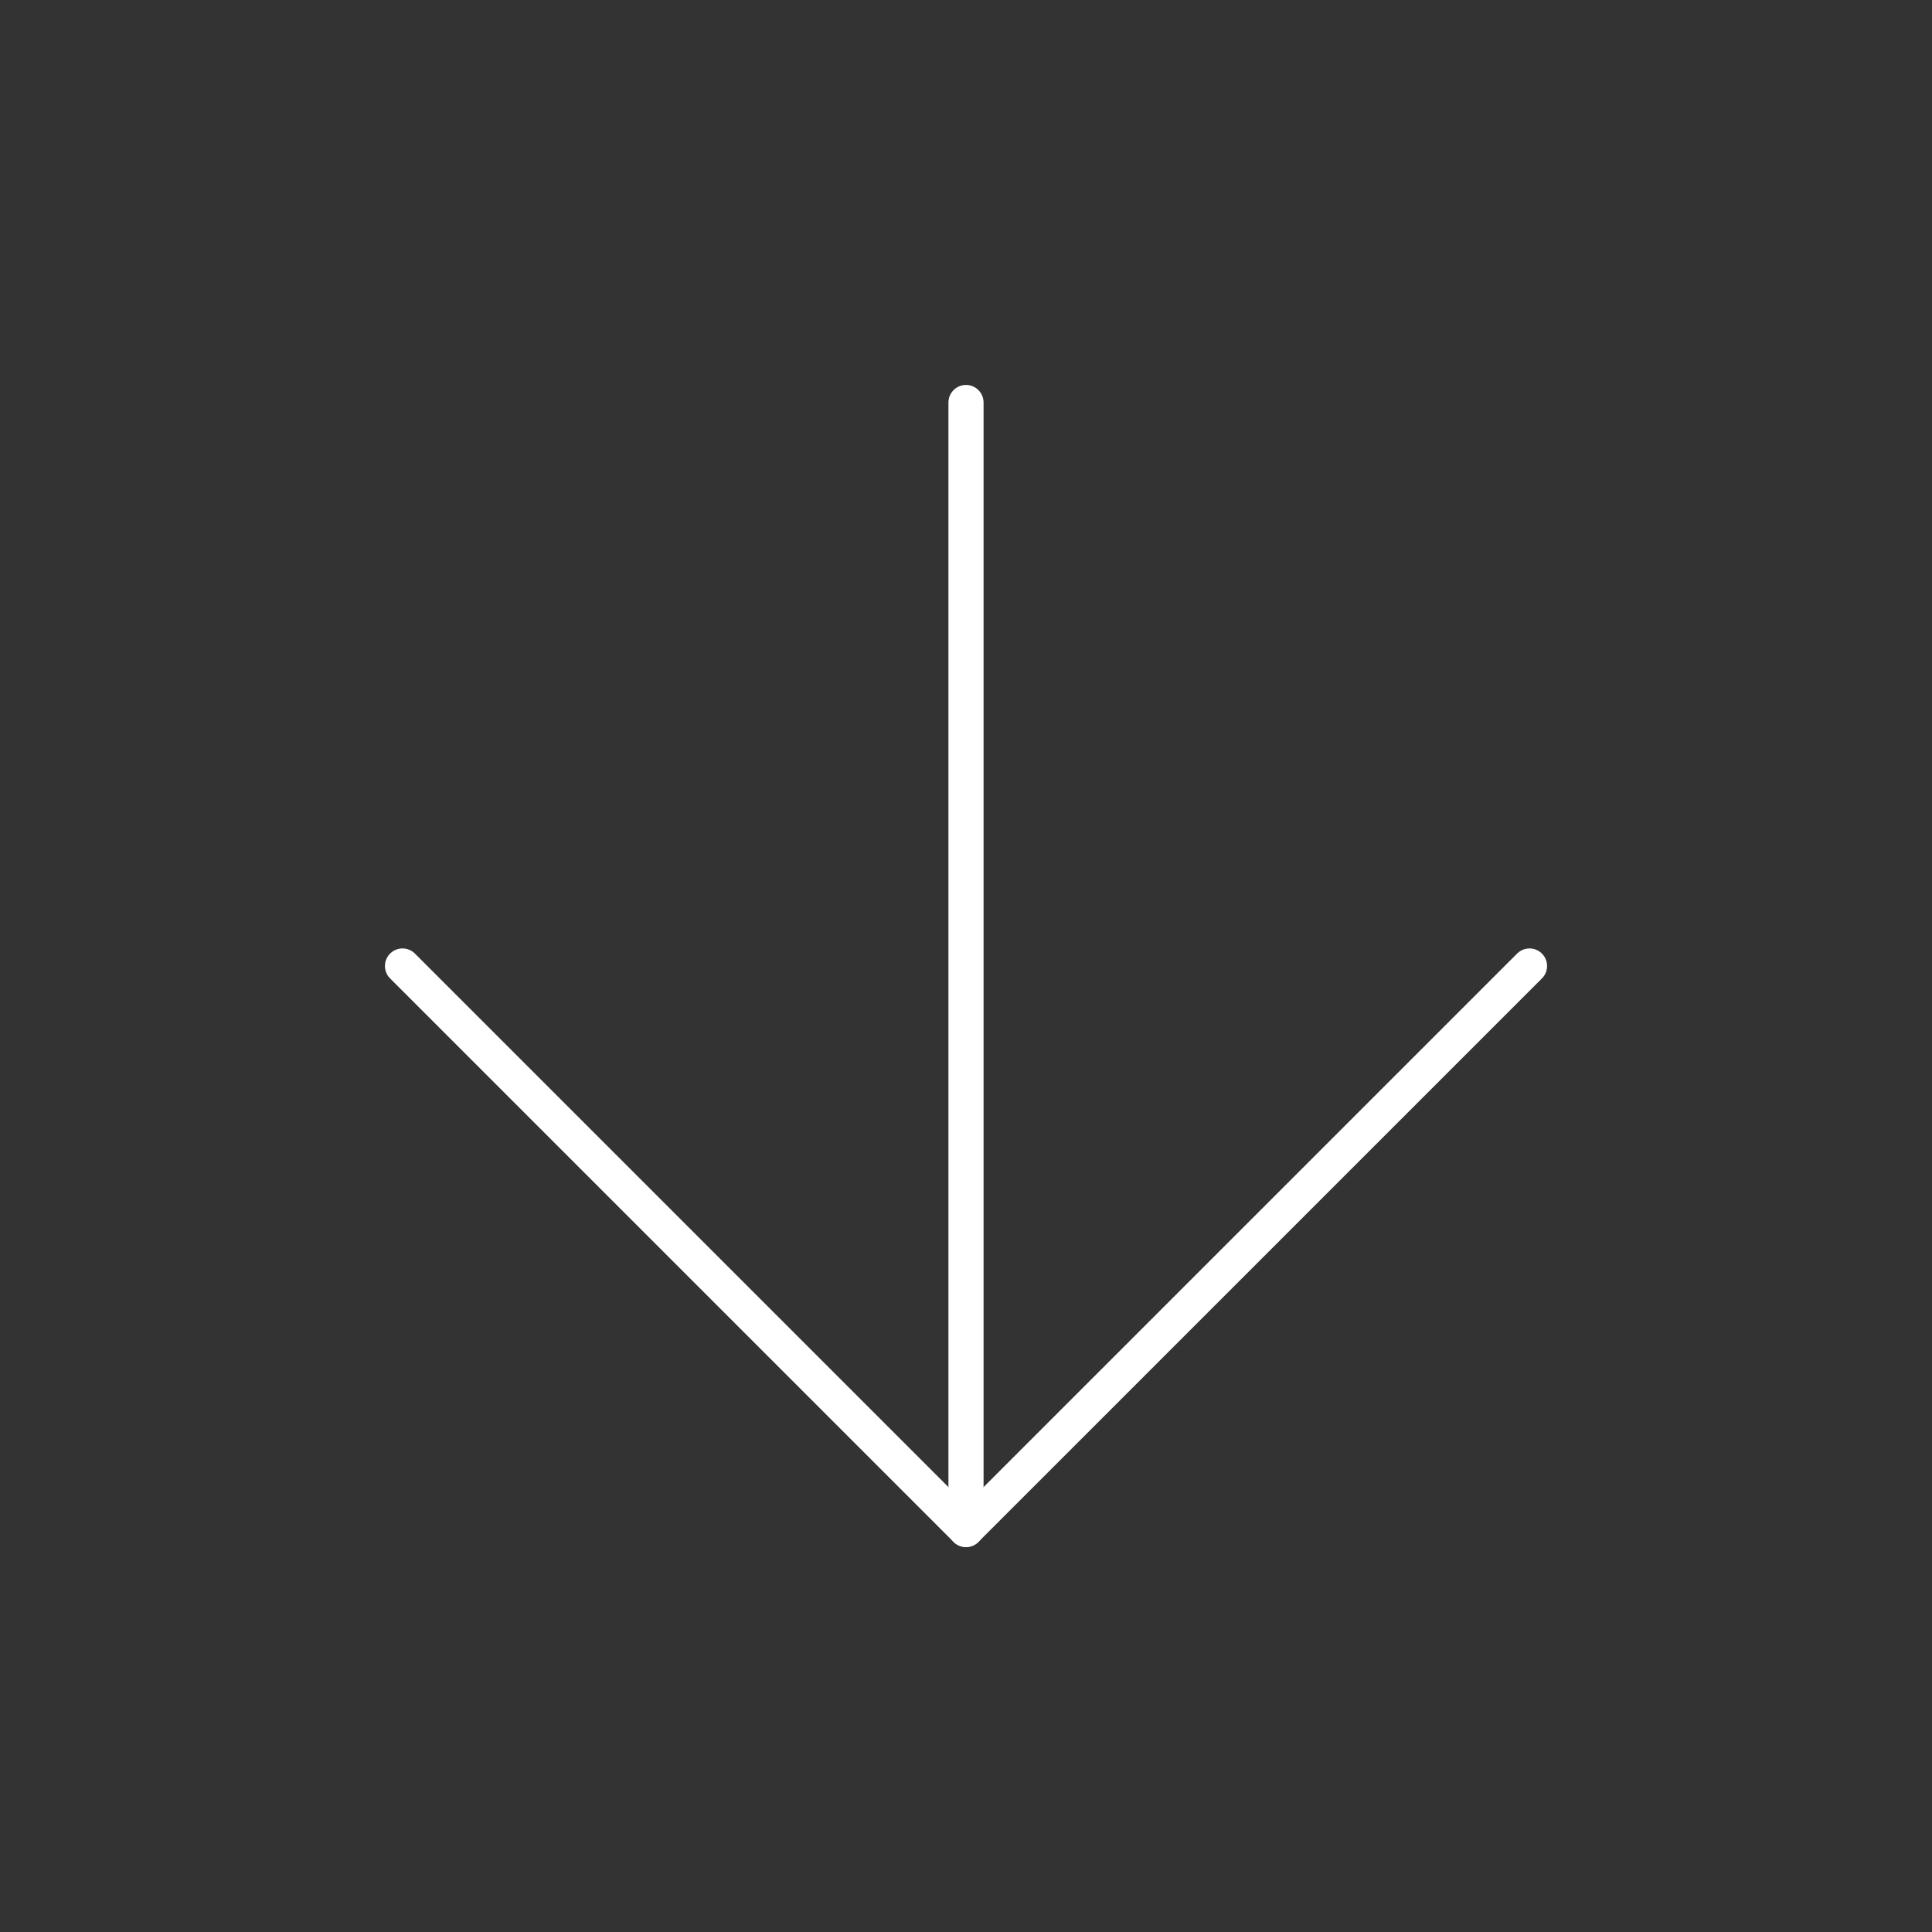 <?xml version="1.0" encoding="UTF-8"?> <svg xmlns="http://www.w3.org/2000/svg" width="110" height="110" viewBox="0 0 110 110" fill="none"><rect x="0" y="0" width="110" height="110" fill="#333333" stroke="none"/><path d="M55 22.917V87.083" stroke="white" stroke-width="2" stroke-linecap="round" stroke-linejoin="round"></path><path d="M87.084 55L55 87.083L22.917 55" stroke="white" stroke-width="2" stroke-linecap="round" stroke-linejoin="round"></path></svg> 